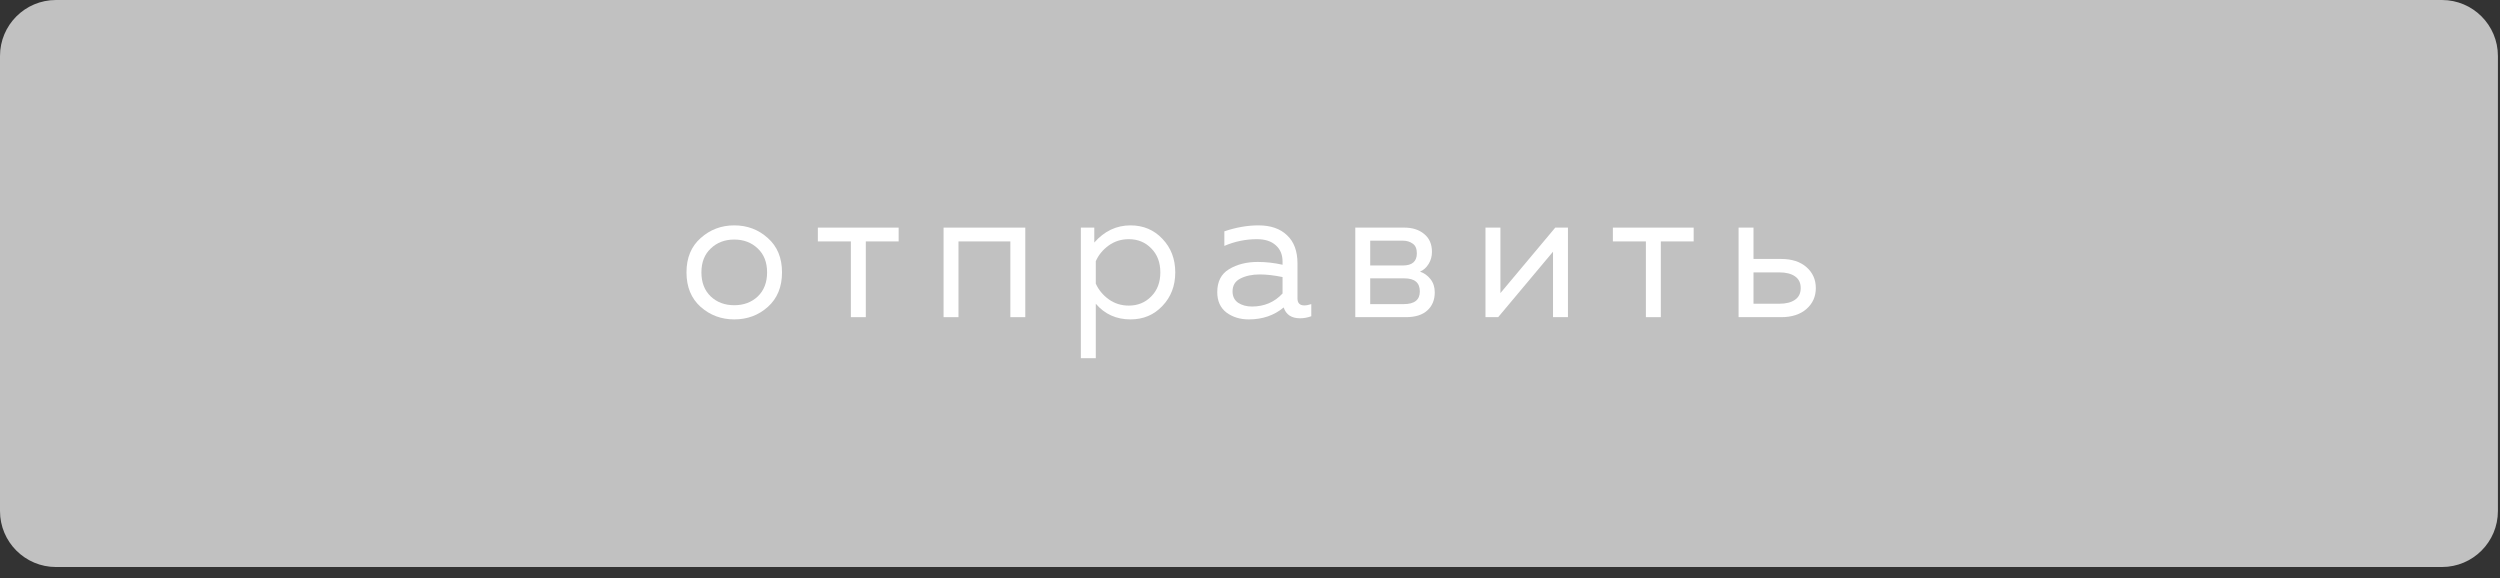 <?xml version="1.0" encoding="UTF-8"?> <svg xmlns="http://www.w3.org/2000/svg" width="134" height="31" viewBox="0 0 134 31" fill="none"><rect x="0" y="0" width="134" height="31" fill="#333333" stroke="none"/><path d="M0 27.392C0 29.049 1.343 30.392 3 30.392H130.888C132.545 30.392 133.888 29.049 133.888 27.392V3C133.888 1.343 132.545 0 130.888 0H3C1.343 0 0 1.343 0 3V27.392Z" fill="#C1C1C1"></path><path d="M37.556 16.45C37.049 15.997 36.796 15.38 36.796 14.6C36.796 13.82 37.049 13.207 37.556 12.76C38.062 12.307 38.662 12.08 39.356 12.08C40.056 12.08 40.656 12.307 41.156 12.76C41.662 13.207 41.916 13.82 41.916 14.6C41.916 15.38 41.662 15.997 41.156 16.45C40.656 16.897 40.056 17.12 39.356 17.12C38.662 17.12 38.062 16.897 37.556 16.45ZM40.616 15.89C40.949 15.57 41.116 15.14 41.116 14.6C41.116 14.06 40.949 13.633 40.616 13.32C40.282 13 39.862 12.84 39.356 12.84C38.849 12.84 38.429 13 38.096 13.32C37.762 13.633 37.596 14.06 37.596 14.6C37.596 15.14 37.762 15.57 38.096 15.89C38.429 16.203 38.849 16.36 39.356 16.36C39.862 16.36 40.282 16.203 40.616 15.89Z" fill="white"></path><path d="M46.407 17H45.607V12.94H43.837V12.2H48.167V12.94H46.407V17Z" fill="white"></path><path d="M51.375 17H50.575V12.2H54.955V17H54.155V12.94H51.375V17Z" fill="white"></path><path d="M58.654 13C59.194 12.387 59.841 12.08 60.594 12.08C61.281 12.08 61.851 12.32 62.304 12.8C62.764 13.28 62.994 13.88 62.994 14.6C62.994 15.32 62.764 15.92 62.304 16.4C61.851 16.88 61.281 17.12 60.594 17.12C59.834 17.12 59.214 16.84 58.734 16.28V19.2H57.934V12.2H58.654V13ZM61.704 15.89C62.031 15.563 62.194 15.133 62.194 14.6C62.194 14.067 62.031 13.637 61.704 13.31C61.384 12.983 60.984 12.82 60.504 12.82C60.098 12.82 59.738 12.933 59.424 13.16C59.111 13.387 58.881 13.667 58.734 14V15.2C58.881 15.533 59.111 15.813 59.424 16.04C59.738 16.267 60.098 16.38 60.504 16.38C60.984 16.38 61.384 16.217 61.704 15.89Z" fill="white"></path><path d="M69.545 16C69.545 16.247 69.669 16.37 69.915 16.37C70.022 16.37 70.145 16.347 70.285 16.3V16.95C70.085 17.023 69.885 17.06 69.685 17.06C69.225 17.06 68.932 16.867 68.805 16.48C68.292 16.907 67.669 17.12 66.935 17.12C66.469 17.12 66.069 16.997 65.735 16.75C65.409 16.497 65.245 16.133 65.245 15.66C65.245 15.093 65.455 14.683 65.875 14.43C66.302 14.17 66.815 14.04 67.415 14.04C67.855 14.04 68.299 14.09 68.745 14.19V14.02C68.745 13.653 68.625 13.363 68.385 13.15C68.145 12.93 67.809 12.82 67.375 12.82C66.769 12.82 66.185 12.94 65.625 13.18V12.4C66.252 12.187 66.862 12.08 67.455 12.08C68.109 12.08 68.619 12.257 68.985 12.61C69.359 12.957 69.545 13.46 69.545 14.12V16ZM66.065 15.62C66.065 15.887 66.165 16.09 66.365 16.23C66.572 16.363 66.819 16.43 67.105 16.43C67.765 16.43 68.312 16.197 68.745 15.73V14.85C68.292 14.757 67.885 14.71 67.525 14.71C67.119 14.71 66.772 14.783 66.485 14.93C66.205 15.07 66.065 15.3 66.065 15.62Z" fill="white"></path><path d="M75.353 17H72.643V12.2H75.273C75.707 12.2 76.06 12.313 76.333 12.54C76.613 12.767 76.753 13.087 76.753 13.5C76.753 13.74 76.693 13.957 76.573 14.15C76.453 14.343 76.3 14.48 76.113 14.56C76.333 14.633 76.52 14.767 76.673 14.96C76.827 15.153 76.903 15.39 76.903 15.67C76.903 16.077 76.77 16.4 76.503 16.64C76.243 16.88 75.86 17 75.353 17ZM73.443 14.92V16.3H75.243C75.817 16.3 76.103 16.073 76.103 15.62C76.103 15.153 75.827 14.92 75.273 14.92H73.443ZM73.443 12.9V14.23H75.193C75.693 14.23 75.943 14.013 75.943 13.58C75.943 13.333 75.87 13.16 75.723 13.06C75.577 12.953 75.4 12.9 75.193 12.9H73.443Z" fill="white"></path><path d="M80.302 17H79.622V12.2H80.422V15.71L83.362 12.2H84.042V17H83.242V13.49L80.302 17Z" fill="white"></path><path d="M89.02 17H88.22V12.94H86.45V12.2H90.78V12.94H89.02V17Z" fill="white"></path><path d="M95.468 17H93.188V12.2H93.988V13.88H95.468C96.042 13.88 96.495 14.027 96.828 14.32C97.162 14.613 97.328 14.987 97.328 15.44C97.328 15.893 97.162 16.267 96.828 16.56C96.495 16.853 96.042 17 95.468 17ZM93.988 14.6V16.28H95.368C95.728 16.28 96.008 16.21 96.208 16.07C96.415 15.93 96.518 15.72 96.518 15.44C96.518 15.16 96.415 14.95 96.208 14.81C96.008 14.67 95.728 14.6 95.368 14.6H93.988Z" fill="white"></path></svg> 